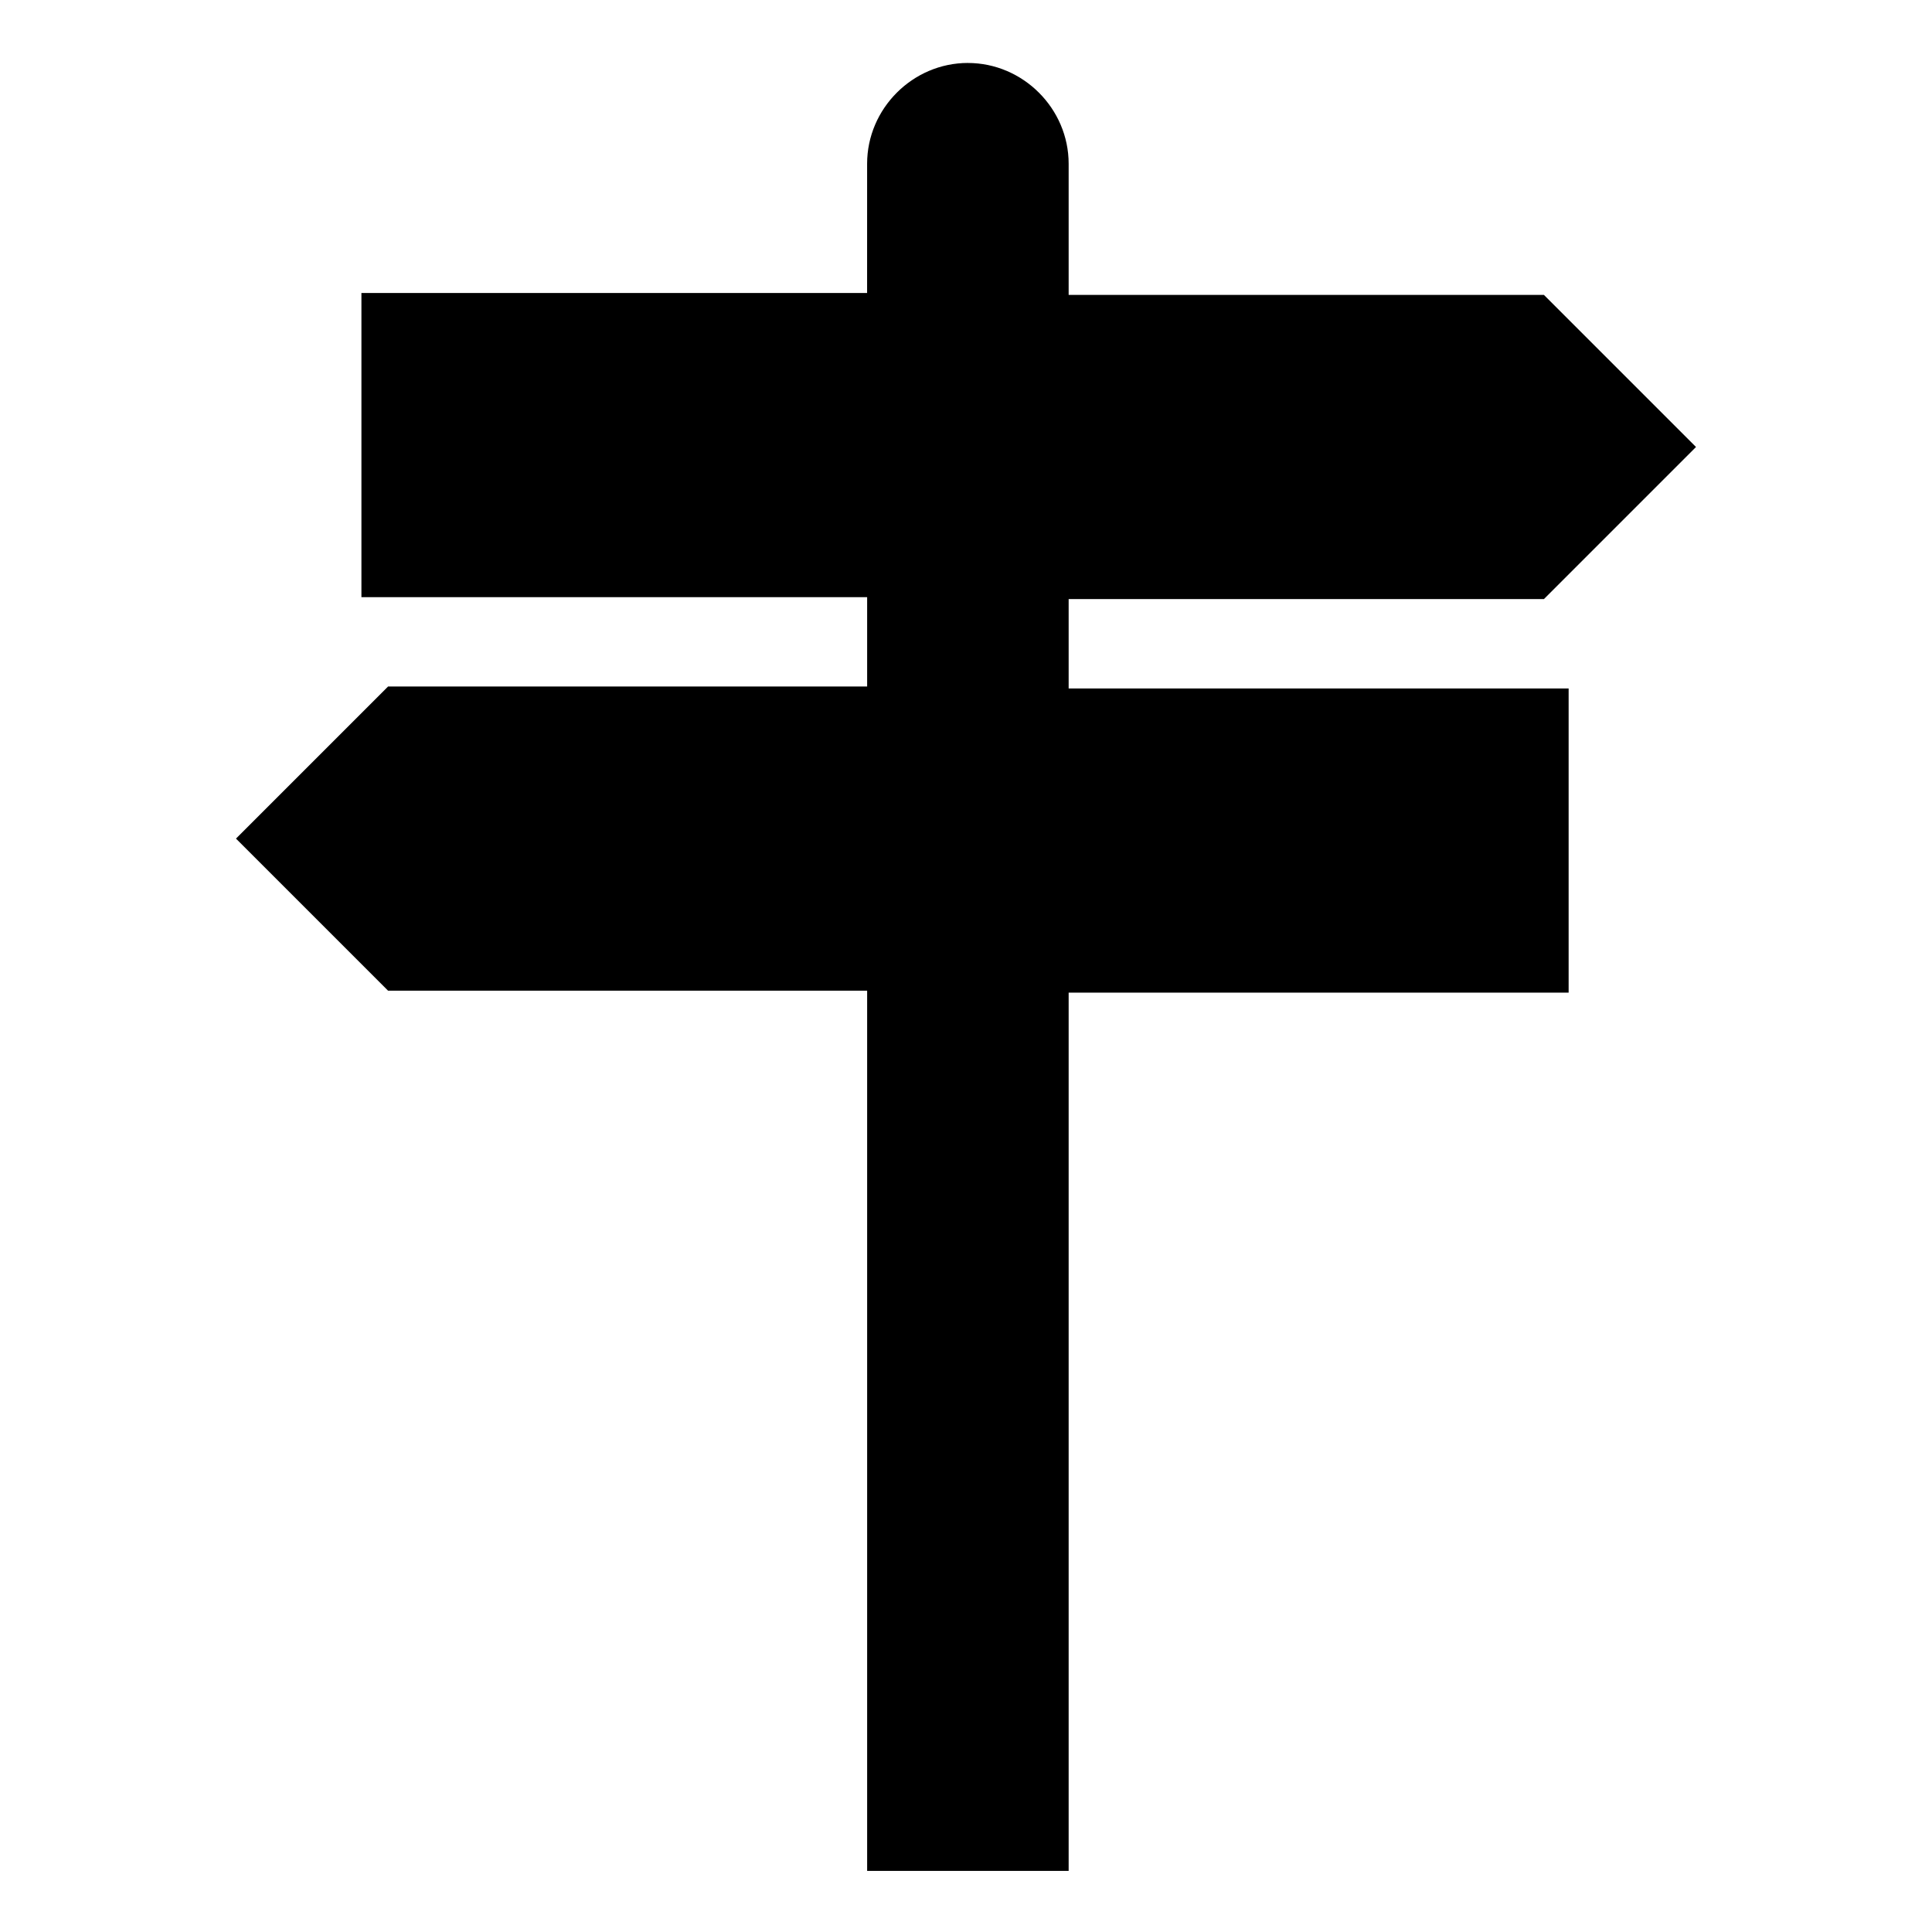 <?xml version="1.0" encoding="UTF-8"?>
<!-- Uploaded to: SVG Repo, www.svgrepo.com, Generator: SVG Repo Mixer Tools -->
<svg fill="#000000" width="800px" height="800px" version="1.1" viewBox="144 144 512 512" xmlns="http://www.w3.org/2000/svg">
 <path d="m400.5 160.69c14.609 0 26.703 12.09 26.703 26.703v34.762h125.95l40.305 40.305-40.305 40.305h-125.95v23.68h132.5v80.609h-132.5v232.76h-53.402v-233.27h-126.96l-40.305-40.305 40.305-40.305h126.96v-23.68h-134.02v-80.609h134.01l0.004-34.258c0-14.609 12.09-26.703 26.703-26.703z" fill-rule="evenodd"/>
</svg>
